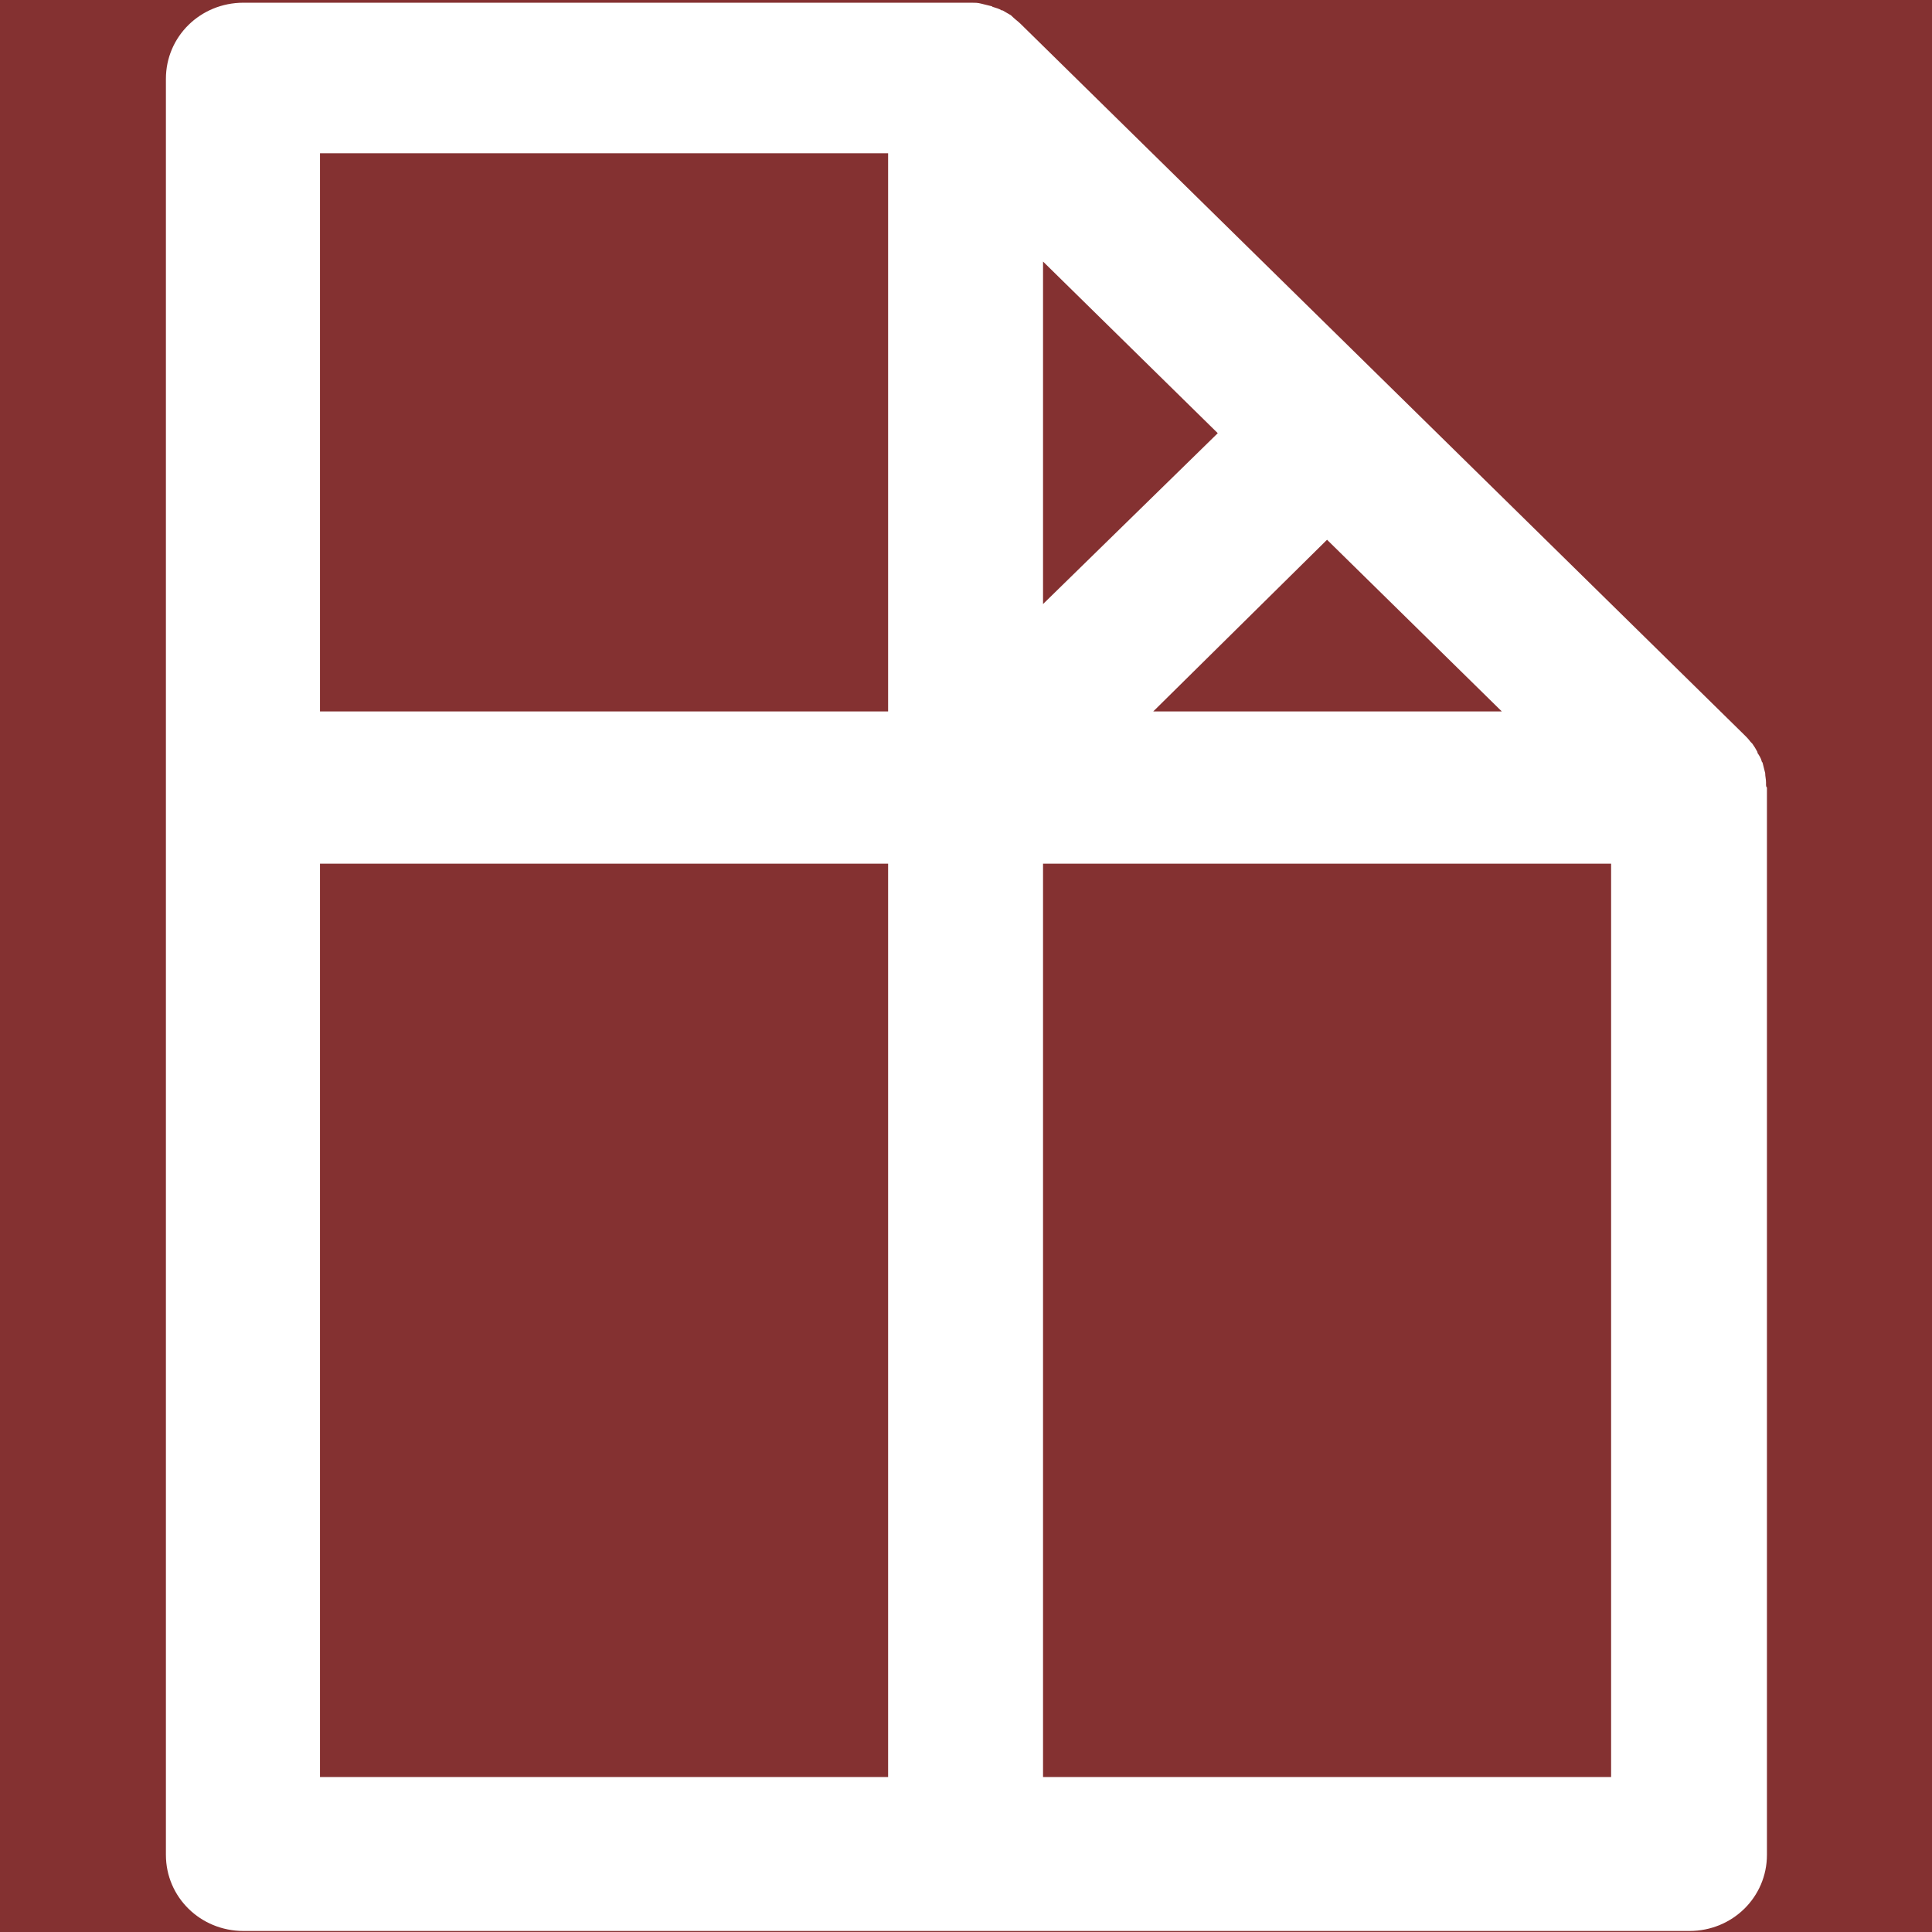 <svg width="32" height="32" viewBox="0 0 32 32" fill="none" xmlns="http://www.w3.org/2000/svg">
<rect width="32" height="32" fill="#843131"/>
<path d="M29.251 13.002V12.961C29.251 12.904 29.237 12.862 29.237 12.806L29.195 12.638C29.195 12.624 29.18 12.624 29.18 12.61C29.166 12.554 29.137 12.512 29.109 12.47V12.456C29.084 12.407 29.055 12.361 29.023 12.316L28.995 12.288C28.961 12.242 28.922 12.2 28.881 12.162L22.893 6.279L16.905 0.396C16.862 0.354 16.82 0.325 16.777 0.284L16.748 0.256C16.706 0.228 16.649 0.2 16.606 0.172H16.592C16.549 0.144 16.492 0.13 16.449 0.116C16.435 0.116 16.435 0.102 16.421 0.102L16.25 0.06C16.192 0.045 16.15 0.045 16.093 0.045H4.032C3.319 0.045 2.748 0.605 2.748 1.306V30.722C2.748 31.422 3.319 31.983 4.032 31.983H27.983C28.695 31.983 29.266 31.422 29.266 30.722V13.044C29.252 13.03 29.251 13.016 29.251 13.002ZM17.276 10.005V4.332L20.17 7.175L17.276 10.005ZM21.98 8.94L24.875 11.784H19.101L21.98 8.94ZM5.3 2.539H14.71V11.784H5.3V2.539ZM5.3 14.305H14.71V29.433H5.3V14.305ZM26.685 29.433H17.276V14.305H26.685V29.434L26.685 29.433Z" fill="white"/>
</svg>
